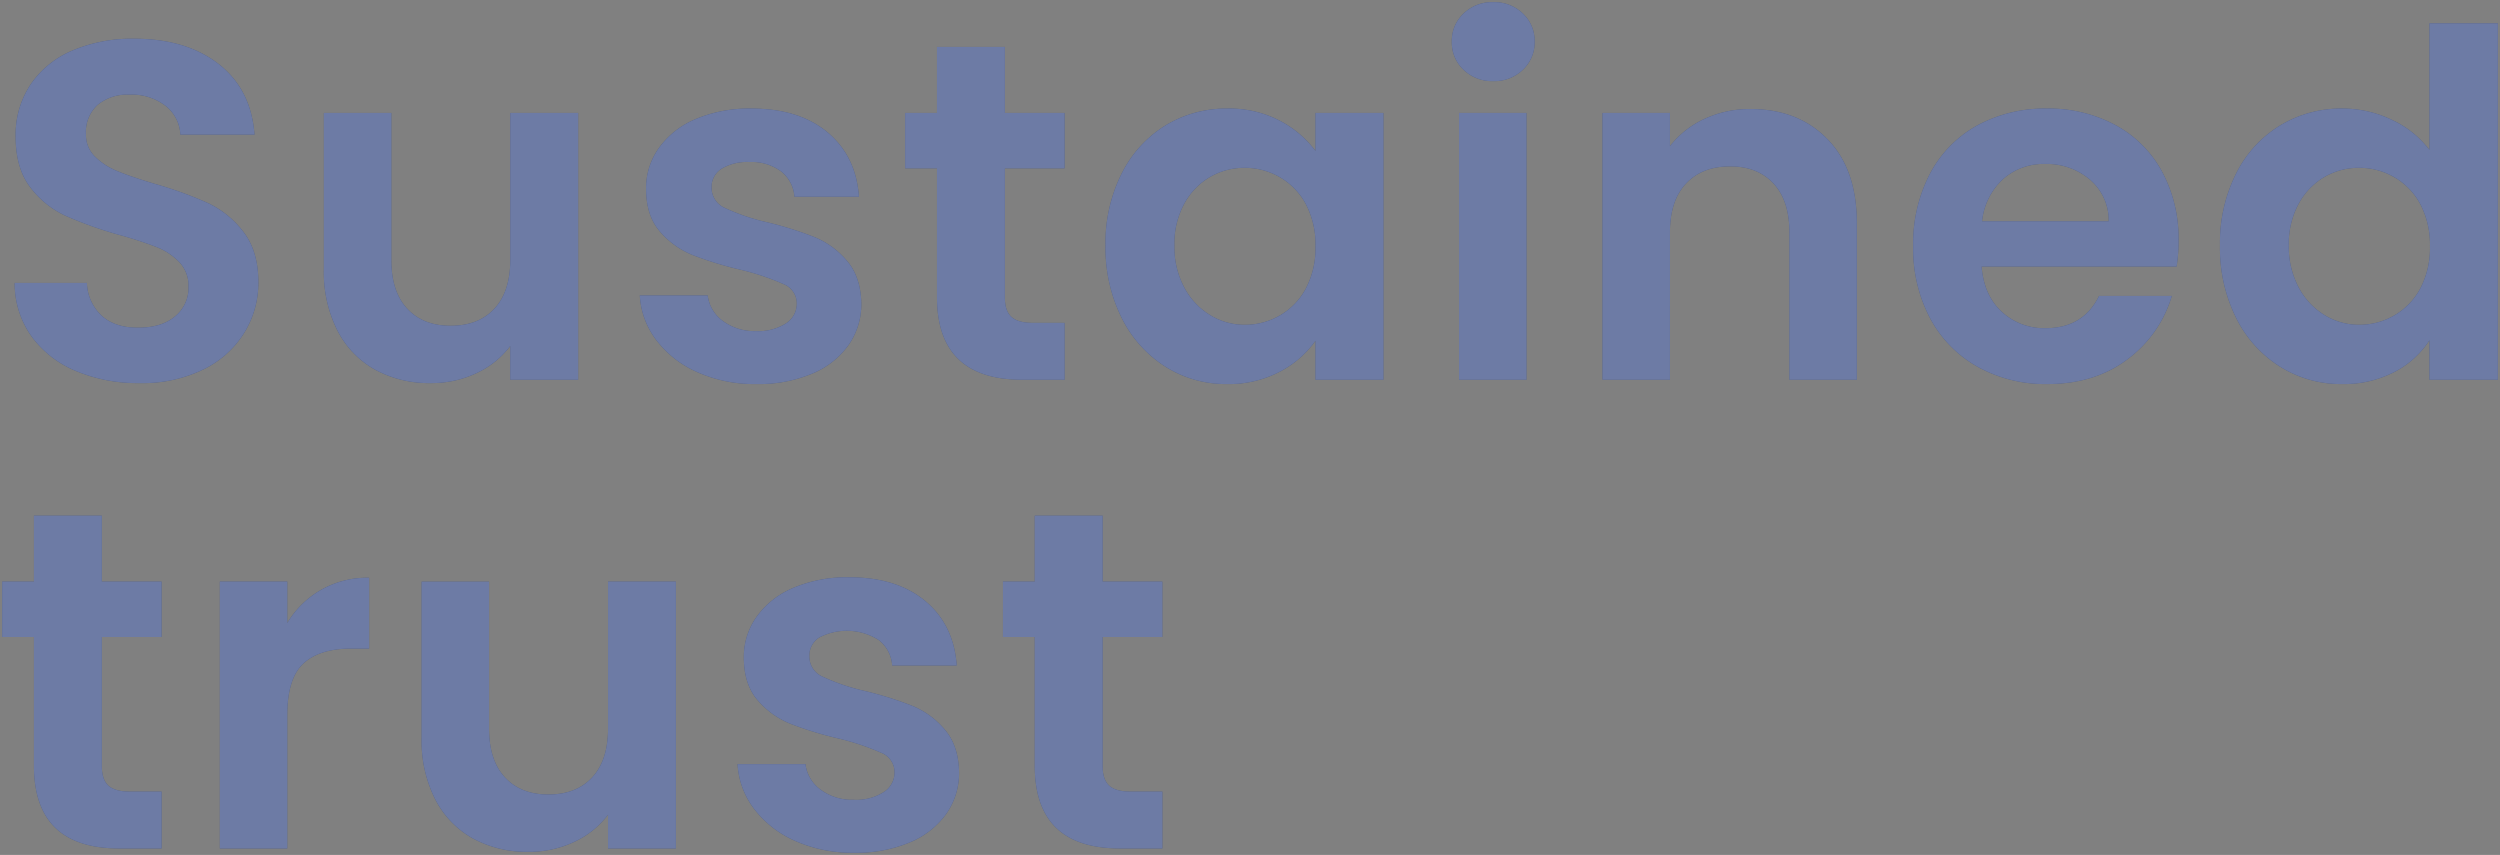 <svg xmlns="http://www.w3.org/2000/svg" width="581.384" height="198.816" viewBox="0 0 581.384 198.816">
  <rect x="0" y="0" width="581.384" height="198.816" fill="#808080" stroke="none"/>
  <g id="グループ_45576" data-name="グループ 45576" transform="translate(631.7 4444.308)">
    <path id="パス_93205" data-name="パス 93205" d="M34.72.784a37.132,37.132,0,0,1-14.728-2.8A24.181,24.181,0,0,1,9.632-10.08a21.233,21.233,0,0,1-3.92-12.432h16.8A10.864,10.864,0,0,0,25.928-14.9q3.08,2.8,8.456,2.8,5.488,0,8.624-2.632a8.56,8.56,0,0,0,3.136-6.888,7.958,7.958,0,0,0-2.128-5.712,14.91,14.91,0,0,0-5.32-3.528A88.037,88.037,0,0,0,29.9-33.712a94.162,94.162,0,0,1-12.376-4.424,21.677,21.677,0,0,1-8.176-6.608Q5.936-49.168,5.936-56.56a21.127,21.127,0,0,1,3.472-12.1,22.084,22.084,0,0,1,9.744-7.9A35.451,35.451,0,0,1,33.488-79.3q12.1,0,19.656,5.88t8.344,16.408H44.24a8.958,8.958,0,0,0-3.416-6.664A12.871,12.871,0,0,0,32.368-66.3a10.888,10.888,0,0,0-7.336,2.352,8.5,8.5,0,0,0-2.744,6.832,7.062,7.062,0,0,0,2.072,5.208,15.8,15.8,0,0,0,5.152,3.36q3.08,1.288,8.68,2.968A91.188,91.188,0,0,1,50.624-41.1a22.326,22.326,0,0,1,8.288,6.72q3.472,4.48,3.472,11.76a22.121,22.121,0,0,1-3.248,11.648,22.93,22.93,0,0,1-9.52,8.568A32.471,32.471,0,0,1,34.72.784ZM136.752-62.048V0H120.96V-7.84a20.7,20.7,0,0,1-7.9,6.328A24.512,24.512,0,0,1,102.48.784,26.289,26.289,0,0,1,89.6-2.3a21.711,21.711,0,0,1-8.792-9.072,29.978,29.978,0,0,1-3.192-14.28v-36.4H93.3v34.16q0,7.392,3.7,11.368t10.08,3.976q6.5,0,10.192-3.976t3.7-11.368v-34.16Zm41.44,63.056a32.717,32.717,0,0,1-13.664-2.744,24.144,24.144,0,0,1-9.576-7.448A18.875,18.875,0,0,1,151.088-19.6H166.88a8.6,8.6,0,0,0,3.528,5.936,12.272,12.272,0,0,0,7.672,2.352,11.913,11.913,0,0,0,7-1.792A5.424,5.424,0,0,0,187.6-17.7a4.842,4.842,0,0,0-3.08-4.536,57.957,57.957,0,0,0-9.8-3.3,83.049,83.049,0,0,1-11.368-3.472,19.736,19.736,0,0,1-7.616-5.488q-3.192-3.7-3.192-9.968a16.084,16.084,0,0,1,2.968-9.408,19.927,19.927,0,0,1,8.512-6.72,31.91,31.91,0,0,1,13.048-2.464q11.088,0,17.7,5.544t7.28,14.952H187.04a8.124,8.124,0,0,0-3.08-5.88,11.447,11.447,0,0,0-7.336-2.184,11.559,11.559,0,0,0-6.552,1.568,5,5,0,0,0-2.3,4.368,5.133,5.133,0,0,0,3.136,4.76,48.7,48.7,0,0,0,9.744,3.3,82.71,82.71,0,0,1,11.088,3.472,19.59,19.59,0,0,1,7.56,5.544q3.192,3.752,3.3,9.912a16.436,16.436,0,0,1-2.968,9.632A19.551,19.551,0,0,1,191.128-1.4,32.25,32.25,0,0,1,178.192,1.008Zm57.792-50.176v30.016q0,3.136,1.512,4.536t5.1,1.4h7.28V0h-9.856q-19.824,0-19.824-19.264v-29.9H212.8v-12.88h7.392V-77.392h15.792v15.344h13.888v12.88Zm23.408,17.92a35.912,35.912,0,0,1,3.752-16.688,27.5,27.5,0,0,1,10.192-11.2,27.134,27.134,0,0,1,14.392-3.92,25.281,25.281,0,0,1,12.152,2.8,24.658,24.658,0,0,1,8.344,7.056v-8.848h15.792V0H308.224V-9.072a23.323,23.323,0,0,1-8.344,7.224,25.53,25.53,0,0,1-12.264,2.856,26.369,26.369,0,0,1-14.28-4.032,28.218,28.218,0,0,1-10.192-11.368A36.508,36.508,0,0,1,259.392-31.248Zm48.832.224a20.112,20.112,0,0,0-2.24-9.8,15.793,15.793,0,0,0-6.048-6.272,16.165,16.165,0,0,0-8.176-2.184,15.881,15.881,0,0,0-8.064,2.128,16.024,16.024,0,0,0-5.992,6.216,19.472,19.472,0,0,0-2.3,9.688,20.113,20.113,0,0,0,2.3,9.8,16.531,16.531,0,0,0,6.048,6.44,15.364,15.364,0,0,0,8.008,2.24,16.165,16.165,0,0,0,8.176-2.184,15.793,15.793,0,0,0,6.048-6.272A20.112,20.112,0,0,0,308.224-31.024ZM349.552-69.44a9.554,9.554,0,0,1-6.888-2.632,8.708,8.708,0,0,1-2.744-6.552,8.708,8.708,0,0,1,2.744-6.552,9.554,9.554,0,0,1,6.888-2.632,9.554,9.554,0,0,1,6.888,2.632,8.708,8.708,0,0,1,2.744,6.552,8.708,8.708,0,0,1-2.744,6.552A9.554,9.554,0,0,1,349.552-69.44Zm7.728,7.392V0H341.6V-62.048Zm52.08-.9q11.088,0,17.92,7T434.112-36.4V0h-15.68V-34.272q0-7.392-3.7-11.368t-10.08-3.976q-6.5,0-10.248,3.976t-3.752,11.368V0h-15.68V-62.048h15.68v7.728a21.661,21.661,0,0,1,8.008-6.328A24.772,24.772,0,0,1,409.36-62.944Zm99.568,30.576a37,37,0,0,1-.448,6.048H463.12q.56,6.72,4.7,10.528a14.5,14.5,0,0,0,10.192,3.808q8.736,0,12.432-7.5H507.36a28.263,28.263,0,0,1-10.3,14.728q-7.616,5.768-18.7,5.768A32.367,32.367,0,0,1,462.28-2.968a27.985,27.985,0,0,1-11.088-11.256,34.489,34.489,0,0,1-3.976-16.8,35.132,35.132,0,0,1,3.92-16.912,27.352,27.352,0,0,1,10.976-11.2,32.881,32.881,0,0,1,16.24-3.92A32.621,32.621,0,0,1,494.2-59.248,26.8,26.8,0,0,1,505.064-48.44,32.707,32.707,0,0,1,508.928-32.368Zm-16.24-4.48a12.435,12.435,0,0,0-4.368-9.688,15.475,15.475,0,0,0-10.416-3.64,14.233,14.233,0,0,0-9.8,3.528,15.512,15.512,0,0,0-4.872,9.8Zm25.872,5.6a35.912,35.912,0,0,1,3.752-16.688,27.37,27.37,0,0,1,10.248-11.2,27.424,27.424,0,0,1,14.448-3.92,26.354,26.354,0,0,1,11.536,2.632,23.066,23.066,0,0,1,8.736,7V-82.88h15.9V0h-15.9V-9.184A21.25,21.25,0,0,1,559.1-1.792a25.612,25.612,0,0,1-12.208,2.8A26.65,26.65,0,0,1,532.56-3.024a28.078,28.078,0,0,1-10.248-11.368A36.508,36.508,0,0,1,518.56-31.248Zm48.832.224a20.112,20.112,0,0,0-2.24-9.8A15.794,15.794,0,0,0,559.1-47.1a16.164,16.164,0,0,0-8.176-2.184,15.88,15.88,0,0,0-8.064,2.128,16.025,16.025,0,0,0-5.992,6.216,19.471,19.471,0,0,0-2.3,9.688,20.113,20.113,0,0,0,2.3,9.8,16.531,16.531,0,0,0,6.048,6.44,15.364,15.364,0,0,0,8.008,2.24,16.164,16.164,0,0,0,8.176-2.184,15.794,15.794,0,0,0,6.048-6.272A20.112,20.112,0,0,0,567.392-31.024ZM25.984,59.832V89.848q0,3.136,1.512,4.536t5.1,1.4h7.28V109H30.016q-19.824,0-19.824-19.264v-29.9H2.8V46.952h7.392V31.608H25.984V46.952H39.872v12.88ZM69.1,56.584a21.574,21.574,0,0,1,19.04-10.528V62.52H84q-7.392,0-11.144,3.472T69.1,78.088V109H53.424V46.952H69.1Zm90.384-9.632V109H143.7v-7.84a20.7,20.7,0,0,1-7.9,6.328,24.512,24.512,0,0,1-10.584,2.3,26.289,26.289,0,0,1-12.88-3.08,21.711,21.711,0,0,1-8.792-9.072,29.978,29.978,0,0,1-3.192-14.28v-36.4h15.68v34.16q0,7.392,3.7,11.368t10.08,3.976q6.5,0,10.192-3.976t3.7-11.368V46.952Zm41.44,63.056a32.717,32.717,0,0,1-13.664-2.744,24.144,24.144,0,0,1-9.576-7.448A18.875,18.875,0,0,1,173.824,89.4h15.792a8.6,8.6,0,0,0,3.528,5.936,12.272,12.272,0,0,0,7.672,2.352,11.912,11.912,0,0,0,7-1.792,5.424,5.424,0,0,0,2.52-4.592,4.842,4.842,0,0,0-3.08-4.536,57.956,57.956,0,0,0-9.8-3.3,83.049,83.049,0,0,1-11.368-3.472,19.736,19.736,0,0,1-7.616-5.488q-3.192-3.7-3.192-9.968a16.084,16.084,0,0,1,2.968-9.408,19.927,19.927,0,0,1,8.512-6.72,31.91,31.91,0,0,1,13.048-2.464q11.088,0,17.7,5.544t7.28,14.952H209.776a8.124,8.124,0,0,0-3.08-5.88,13.886,13.886,0,0,0-13.888-.616,5,5,0,0,0-2.3,4.368,5.133,5.133,0,0,0,3.136,4.76,48.7,48.7,0,0,0,9.744,3.3,82.711,82.711,0,0,1,11.088,3.472,19.59,19.59,0,0,1,7.56,5.544q3.192,3.752,3.3,9.912a16.436,16.436,0,0,1-2.968,9.632,19.551,19.551,0,0,1-8.512,6.664A32.25,32.25,0,0,1,200.928,110.008ZM258.72,59.832V89.848q0,3.136,1.512,4.536t5.1,1.4h7.28V109h-9.856q-19.824,0-19.824-19.264v-29.9h-7.392V46.952h7.392V31.608H258.72V46.952h13.888v12.88Z" transform="translate(-634 -4356)" fill="#0b2369" stroke="rgba(0,0,0,0)" stroke-width="1" style="mix-blend-mode: color-dodge;isolation: isolate"/>
    <path id="パス_93204" data-name="パス 93204" d="M34.72.784a37.132,37.132,0,0,1-14.728-2.8A24.181,24.181,0,0,1,9.632-10.08a21.233,21.233,0,0,1-3.92-12.432h16.8A10.864,10.864,0,0,0,25.928-14.9q3.08,2.8,8.456,2.8,5.488,0,8.624-2.632a8.56,8.56,0,0,0,3.136-6.888,7.958,7.958,0,0,0-2.128-5.712,14.91,14.91,0,0,0-5.32-3.528A88.037,88.037,0,0,0,29.9-33.712a94.162,94.162,0,0,1-12.376-4.424,21.677,21.677,0,0,1-8.176-6.608Q5.936-49.168,5.936-56.56a21.127,21.127,0,0,1,3.472-12.1,22.084,22.084,0,0,1,9.744-7.9A35.451,35.451,0,0,1,33.488-79.3q12.1,0,19.656,5.88t8.344,16.408H44.24a8.958,8.958,0,0,0-3.416-6.664A12.871,12.871,0,0,0,32.368-66.3a10.888,10.888,0,0,0-7.336,2.352,8.5,8.5,0,0,0-2.744,6.832,7.062,7.062,0,0,0,2.072,5.208,15.8,15.8,0,0,0,5.152,3.36q3.08,1.288,8.68,2.968A91.188,91.188,0,0,1,50.624-41.1a22.326,22.326,0,0,1,8.288,6.72q3.472,4.48,3.472,11.76a22.121,22.121,0,0,1-3.248,11.648,22.93,22.93,0,0,1-9.52,8.568A32.471,32.471,0,0,1,34.72.784ZM136.752-62.048V0H120.96V-7.84a20.7,20.7,0,0,1-7.9,6.328A24.512,24.512,0,0,1,102.48.784,26.289,26.289,0,0,1,89.6-2.3a21.711,21.711,0,0,1-8.792-9.072,29.978,29.978,0,0,1-3.192-14.28v-36.4H93.3v34.16q0,7.392,3.7,11.368t10.08,3.976q6.5,0,10.192-3.976t3.7-11.368v-34.16Zm41.44,63.056a32.717,32.717,0,0,1-13.664-2.744,24.144,24.144,0,0,1-9.576-7.448A18.875,18.875,0,0,1,151.088-19.6H166.88a8.6,8.6,0,0,0,3.528,5.936,12.272,12.272,0,0,0,7.672,2.352,11.913,11.913,0,0,0,7-1.792A5.424,5.424,0,0,0,187.6-17.7a4.842,4.842,0,0,0-3.08-4.536,57.957,57.957,0,0,0-9.8-3.3,83.049,83.049,0,0,1-11.368-3.472,19.736,19.736,0,0,1-7.616-5.488q-3.192-3.7-3.192-9.968a16.084,16.084,0,0,1,2.968-9.408,19.927,19.927,0,0,1,8.512-6.72,31.91,31.91,0,0,1,13.048-2.464q11.088,0,17.7,5.544t7.28,14.952H187.04a8.124,8.124,0,0,0-3.08-5.88,11.447,11.447,0,0,0-7.336-2.184,11.559,11.559,0,0,0-6.552,1.568,5,5,0,0,0-2.3,4.368,5.133,5.133,0,0,0,3.136,4.76,48.7,48.7,0,0,0,9.744,3.3,82.71,82.71,0,0,1,11.088,3.472,19.59,19.59,0,0,1,7.56,5.544q3.192,3.752,3.3,9.912a16.436,16.436,0,0,1-2.968,9.632A19.551,19.551,0,0,1,191.128-1.4,32.25,32.25,0,0,1,178.192,1.008Zm57.792-50.176v30.016q0,3.136,1.512,4.536t5.1,1.4h7.28V0h-9.856q-19.824,0-19.824-19.264v-29.9H212.8v-12.88h7.392V-77.392h15.792v15.344h13.888v12.88Zm23.408,17.92a35.912,35.912,0,0,1,3.752-16.688,27.5,27.5,0,0,1,10.192-11.2,27.134,27.134,0,0,1,14.392-3.92,25.281,25.281,0,0,1,12.152,2.8,24.658,24.658,0,0,1,8.344,7.056v-8.848h15.792V0H308.224V-9.072a23.323,23.323,0,0,1-8.344,7.224,25.53,25.53,0,0,1-12.264,2.856,26.369,26.369,0,0,1-14.28-4.032,28.218,28.218,0,0,1-10.192-11.368A36.508,36.508,0,0,1,259.392-31.248Zm48.832.224a20.112,20.112,0,0,0-2.24-9.8,15.793,15.793,0,0,0-6.048-6.272,16.165,16.165,0,0,0-8.176-2.184,15.881,15.881,0,0,0-8.064,2.128,16.024,16.024,0,0,0-5.992,6.216,19.472,19.472,0,0,0-2.3,9.688,20.113,20.113,0,0,0,2.3,9.8,16.531,16.531,0,0,0,6.048,6.44,15.364,15.364,0,0,0,8.008,2.24,16.165,16.165,0,0,0,8.176-2.184,15.793,15.793,0,0,0,6.048-6.272A20.112,20.112,0,0,0,308.224-31.024ZM349.552-69.44a9.554,9.554,0,0,1-6.888-2.632,8.708,8.708,0,0,1-2.744-6.552,8.708,8.708,0,0,1,2.744-6.552,9.554,9.554,0,0,1,6.888-2.632,9.554,9.554,0,0,1,6.888,2.632,8.708,8.708,0,0,1,2.744,6.552,8.708,8.708,0,0,1-2.744,6.552A9.554,9.554,0,0,1,349.552-69.44Zm7.728,7.392V0H341.6V-62.048Zm52.08-.9q11.088,0,17.92,7T434.112-36.4V0h-15.68V-34.272q0-7.392-3.7-11.368t-10.08-3.976q-6.5,0-10.248,3.976t-3.752,11.368V0h-15.68V-62.048h15.68v7.728a21.661,21.661,0,0,1,8.008-6.328A24.772,24.772,0,0,1,409.36-62.944Zm99.568,30.576a37,37,0,0,1-.448,6.048H463.12q.56,6.72,4.7,10.528a14.5,14.5,0,0,0,10.192,3.808q8.736,0,12.432-7.5H507.36a28.263,28.263,0,0,1-10.3,14.728q-7.616,5.768-18.7,5.768A32.367,32.367,0,0,1,462.28-2.968a27.985,27.985,0,0,1-11.088-11.256,34.489,34.489,0,0,1-3.976-16.8,35.132,35.132,0,0,1,3.92-16.912,27.352,27.352,0,0,1,10.976-11.2,32.881,32.881,0,0,1,16.24-3.92A32.621,32.621,0,0,1,494.2-59.248,26.8,26.8,0,0,1,505.064-48.44,32.707,32.707,0,0,1,508.928-32.368Zm-16.24-4.48a12.435,12.435,0,0,0-4.368-9.688,15.475,15.475,0,0,0-10.416-3.64,14.233,14.233,0,0,0-9.8,3.528,15.512,15.512,0,0,0-4.872,9.8Zm25.872,5.6a35.912,35.912,0,0,1,3.752-16.688,27.37,27.37,0,0,1,10.248-11.2,27.424,27.424,0,0,1,14.448-3.92,26.354,26.354,0,0,1,11.536,2.632,23.066,23.066,0,0,1,8.736,7V-82.88h15.9V0h-15.9V-9.184A21.25,21.25,0,0,1,559.1-1.792a25.612,25.612,0,0,1-12.208,2.8A26.65,26.65,0,0,1,532.56-3.024a28.078,28.078,0,0,1-10.248-11.368A36.508,36.508,0,0,1,518.56-31.248Zm48.832.224a20.112,20.112,0,0,0-2.24-9.8A15.794,15.794,0,0,0,559.1-47.1a16.164,16.164,0,0,0-8.176-2.184,15.88,15.88,0,0,0-8.064,2.128,16.025,16.025,0,0,0-5.992,6.216,19.471,19.471,0,0,0-2.3,9.688,20.113,20.113,0,0,0,2.3,9.8,16.531,16.531,0,0,0,6.048,6.44,15.364,15.364,0,0,0,8.008,2.24,16.164,16.164,0,0,0,8.176-2.184,15.794,15.794,0,0,0,6.048-6.272A20.112,20.112,0,0,0,567.392-31.024ZM25.984,59.832V89.848q0,3.136,1.512,4.536t5.1,1.4h7.28V109H30.016q-19.824,0-19.824-19.264v-29.9H2.8V46.952h7.392V31.608H25.984V46.952H39.872v12.88ZM69.1,56.584a21.574,21.574,0,0,1,19.04-10.528V62.52H84q-7.392,0-11.144,3.472T69.1,78.088V109H53.424V46.952H69.1Zm90.384-9.632V109H143.7v-7.84a20.7,20.7,0,0,1-7.9,6.328,24.512,24.512,0,0,1-10.584,2.3,26.289,26.289,0,0,1-12.88-3.08,21.711,21.711,0,0,1-8.792-9.072,29.978,29.978,0,0,1-3.192-14.28v-36.4h15.68v34.16q0,7.392,3.7,11.368t10.08,3.976q6.5,0,10.192-3.976t3.7-11.368V46.952Zm41.44,63.056a32.717,32.717,0,0,1-13.664-2.744,24.144,24.144,0,0,1-9.576-7.448A18.875,18.875,0,0,1,173.824,89.4h15.792a8.6,8.6,0,0,0,3.528,5.936,12.272,12.272,0,0,0,7.672,2.352,11.912,11.912,0,0,0,7-1.792,5.424,5.424,0,0,0,2.52-4.592,4.842,4.842,0,0,0-3.08-4.536,57.956,57.956,0,0,0-9.8-3.3,83.049,83.049,0,0,1-11.368-3.472,19.736,19.736,0,0,1-7.616-5.488q-3.192-3.7-3.192-9.968a16.084,16.084,0,0,1,2.968-9.408,19.927,19.927,0,0,1,8.512-6.72,31.91,31.91,0,0,1,13.048-2.464q11.088,0,17.7,5.544t7.28,14.952H209.776a8.124,8.124,0,0,0-3.08-5.88,13.886,13.886,0,0,0-13.888-.616,5,5,0,0,0-2.3,4.368,5.133,5.133,0,0,0,3.136,4.76,48.7,48.7,0,0,0,9.744,3.3,82.711,82.711,0,0,1,11.088,3.472,19.59,19.59,0,0,1,7.56,5.544q3.192,3.752,3.3,9.912a16.436,16.436,0,0,1-2.968,9.632,19.551,19.551,0,0,1-8.512,6.664A32.25,32.25,0,0,1,200.928,110.008ZM258.72,59.832V89.848q0,3.136,1.512,4.536t5.1,1.4h7.28V109h-9.856q-19.824,0-19.824-19.264v-29.9h-7.392V46.952h7.392V31.608H258.72V46.952h13.888v12.88Z" transform="translate(-634 -4356)" fill="#fff" stroke="rgba(0,0,0,0)" stroke-width="1" opacity="0.4"/>
  </g>
</svg>
